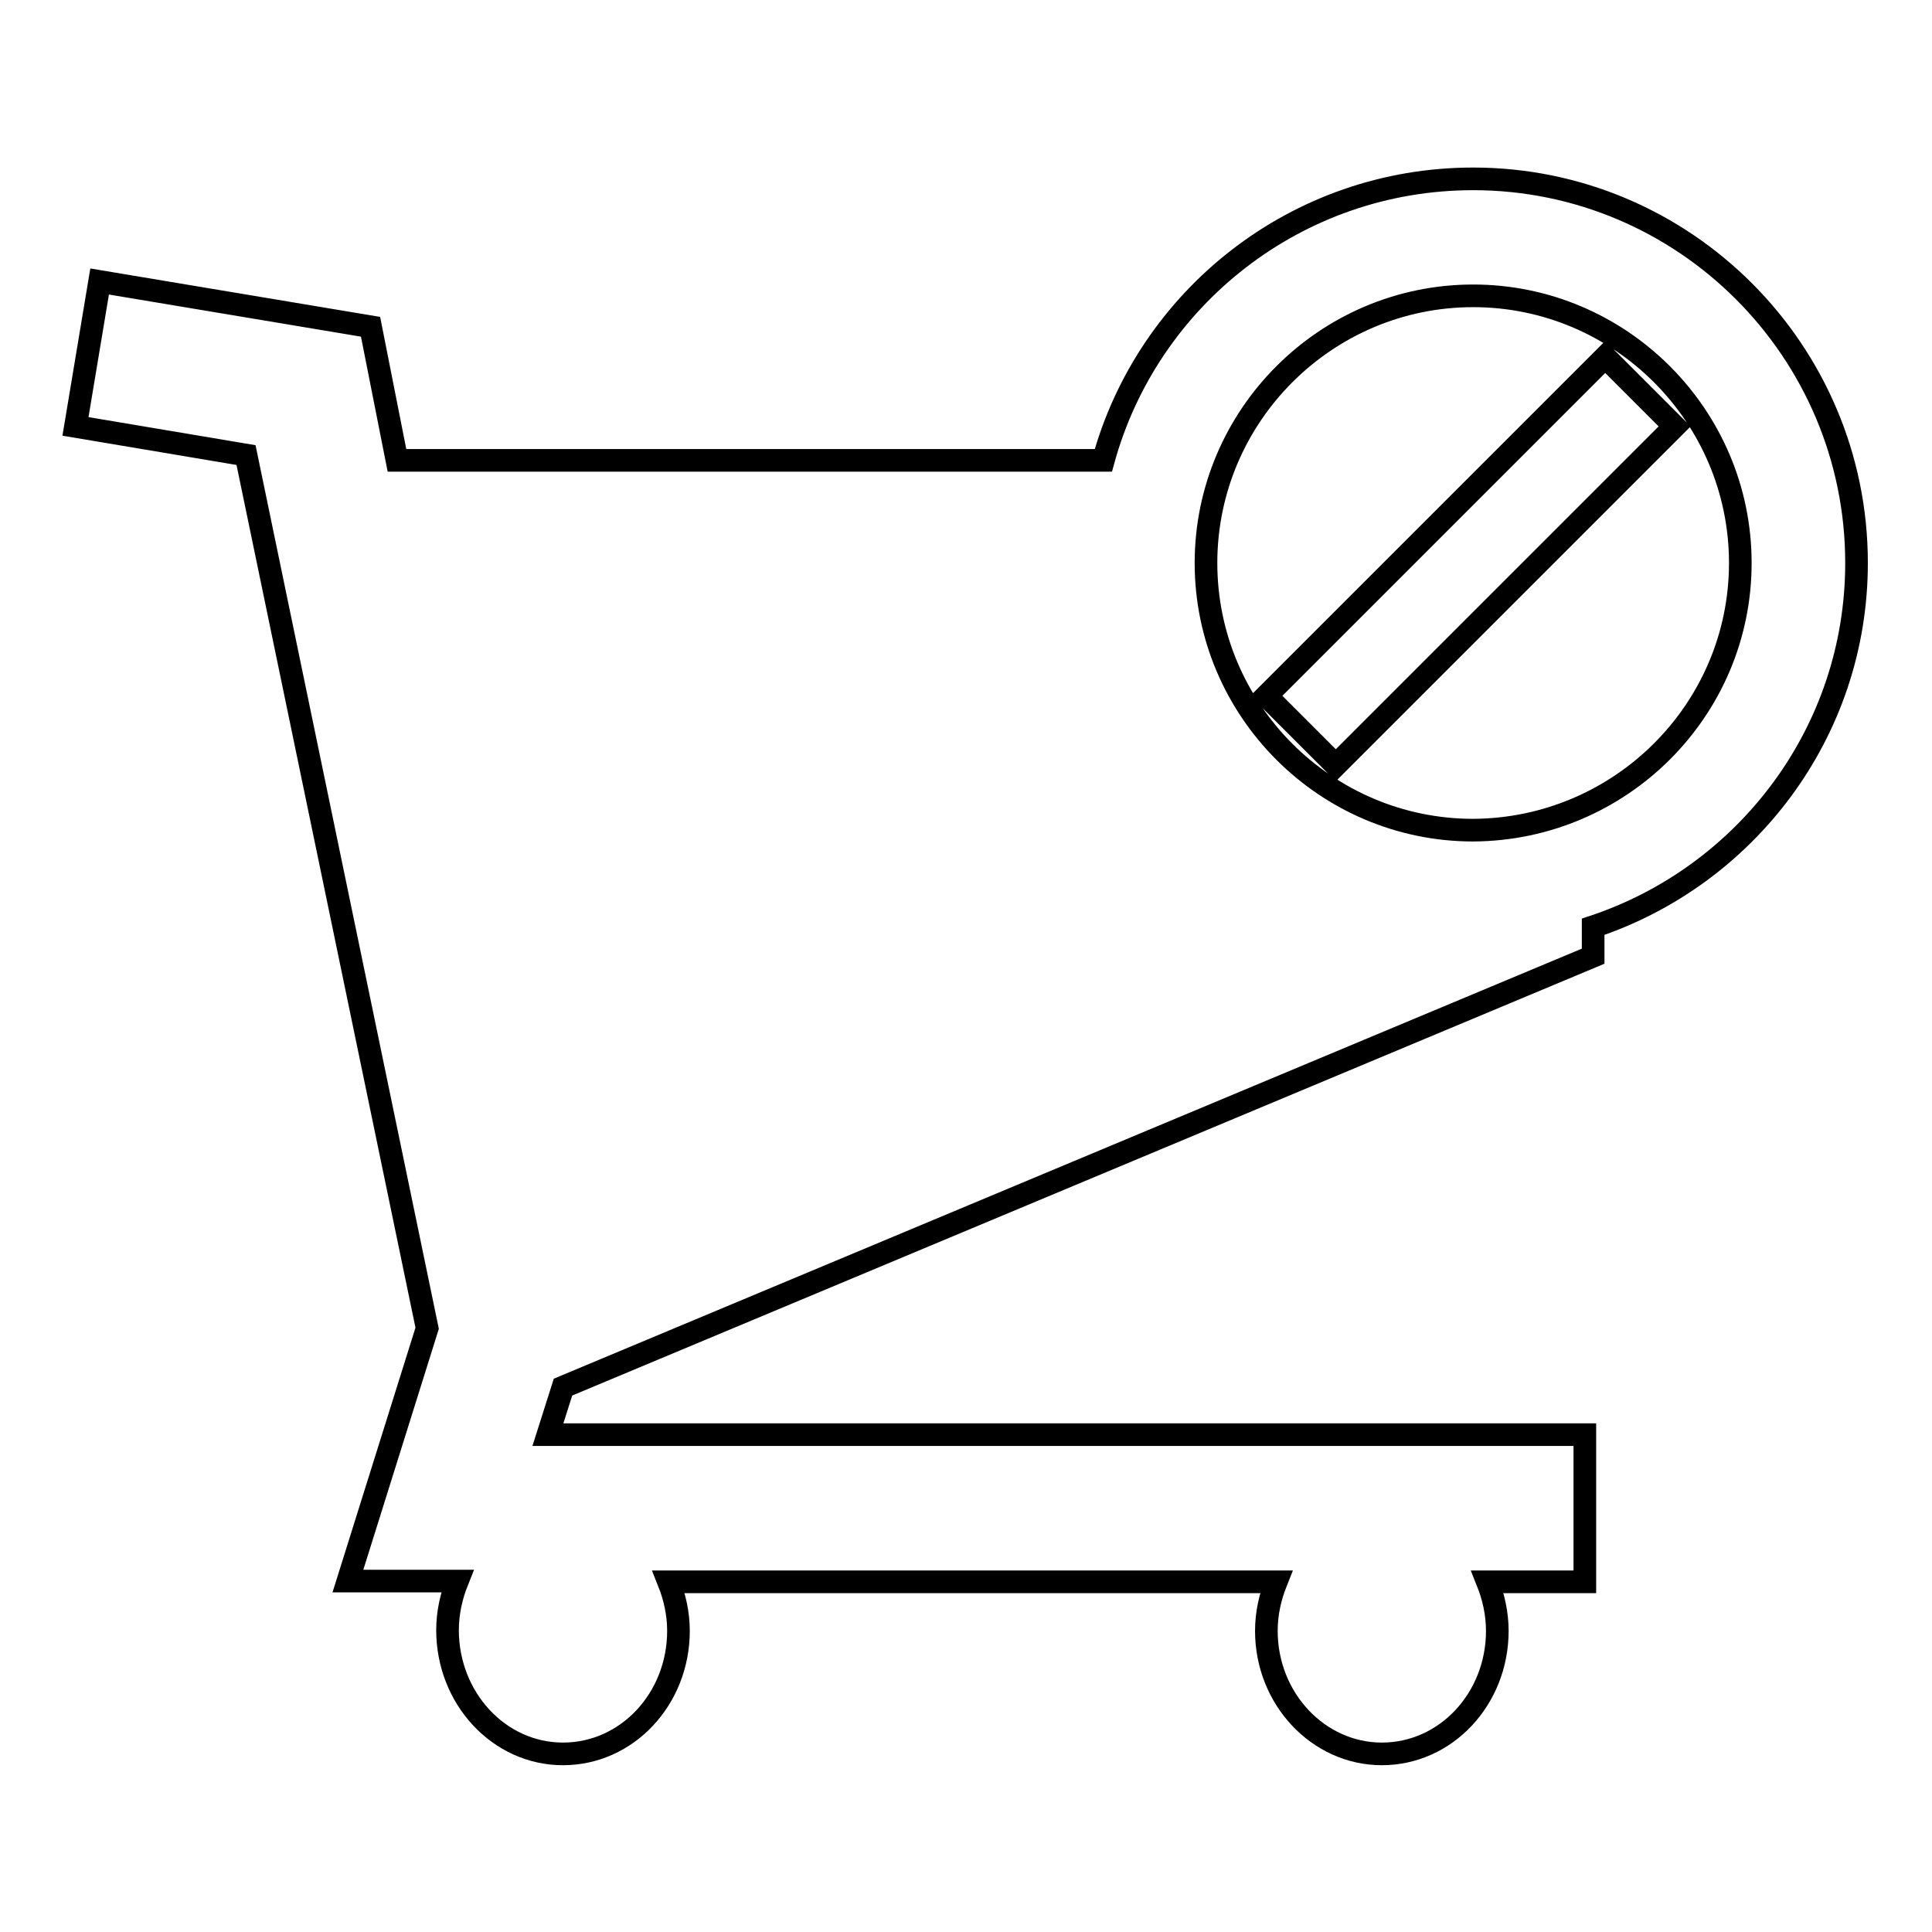 <?xml version="1.0" encoding="utf-8"?>
<!-- Svg Vector Icons : http://www.onlinewebfonts.com/icon -->
<!DOCTYPE svg PUBLIC "-//W3C//DTD SVG 1.1//EN" "http://www.w3.org/Graphics/SVG/1.1/DTD/svg11.dtd">
<svg version="1.1" xmlns="http://www.w3.org/2000/svg" xmlns:xlink="http://www.w3.org/1999/xlink" x="0px" y="0px" viewBox="0 0 256 256" enable-background="new 0 0 256 256" xml:space="preserve">
<g><g><g><path stroke-width="3" fill-opacity="0" stroke="#000000"  d="M212.7,47.3l9.2,9.2l-44.9,44.9l-9.2-9.2L212.7,47.3z M246,74.6c0,22.5-14.7,41.5-34.9,48.2v3.9L74.6,183.8l-2,6.3H210v19.5h-12.9c0.8,2,1.3,4.2,1.3,6.5c0,9-6.8,16.3-15.3,16.3c-8.4,0-15.3-7.3-15.3-16.3c0-2.3,0.5-4.5,1.3-6.5H88.6c0.8,2,1.3,4.2,1.3,6.5c0,9-6.8,16.3-15.3,16.3S59.3,225,59.3,216c0-2.3,0.5-4.5,1.3-6.5H46.1l10.5-33.5l-24-115.7L10,56.5l3.2-19.2l35.9,6L52.6,61h61.6h12.2h19.8c5.9-21.5,25.6-37.3,49-37.3C223.2,23.7,246,46.5,246,74.6z M230.6,74.6c0-19.5-15.9-35.4-35.4-35.4c-19.5,0-35.4,15.9-35.4,35.4c0,19.5,15.9,35.4,35.4,35.4C214.7,109.9,230.6,94.1,230.6,74.6z"/></g><g></g><g></g><g></g><g></g><g></g><g></g><g></g><g></g><g></g><g></g><g></g><g></g><g></g><g></g><g></g></g></g>
</svg>